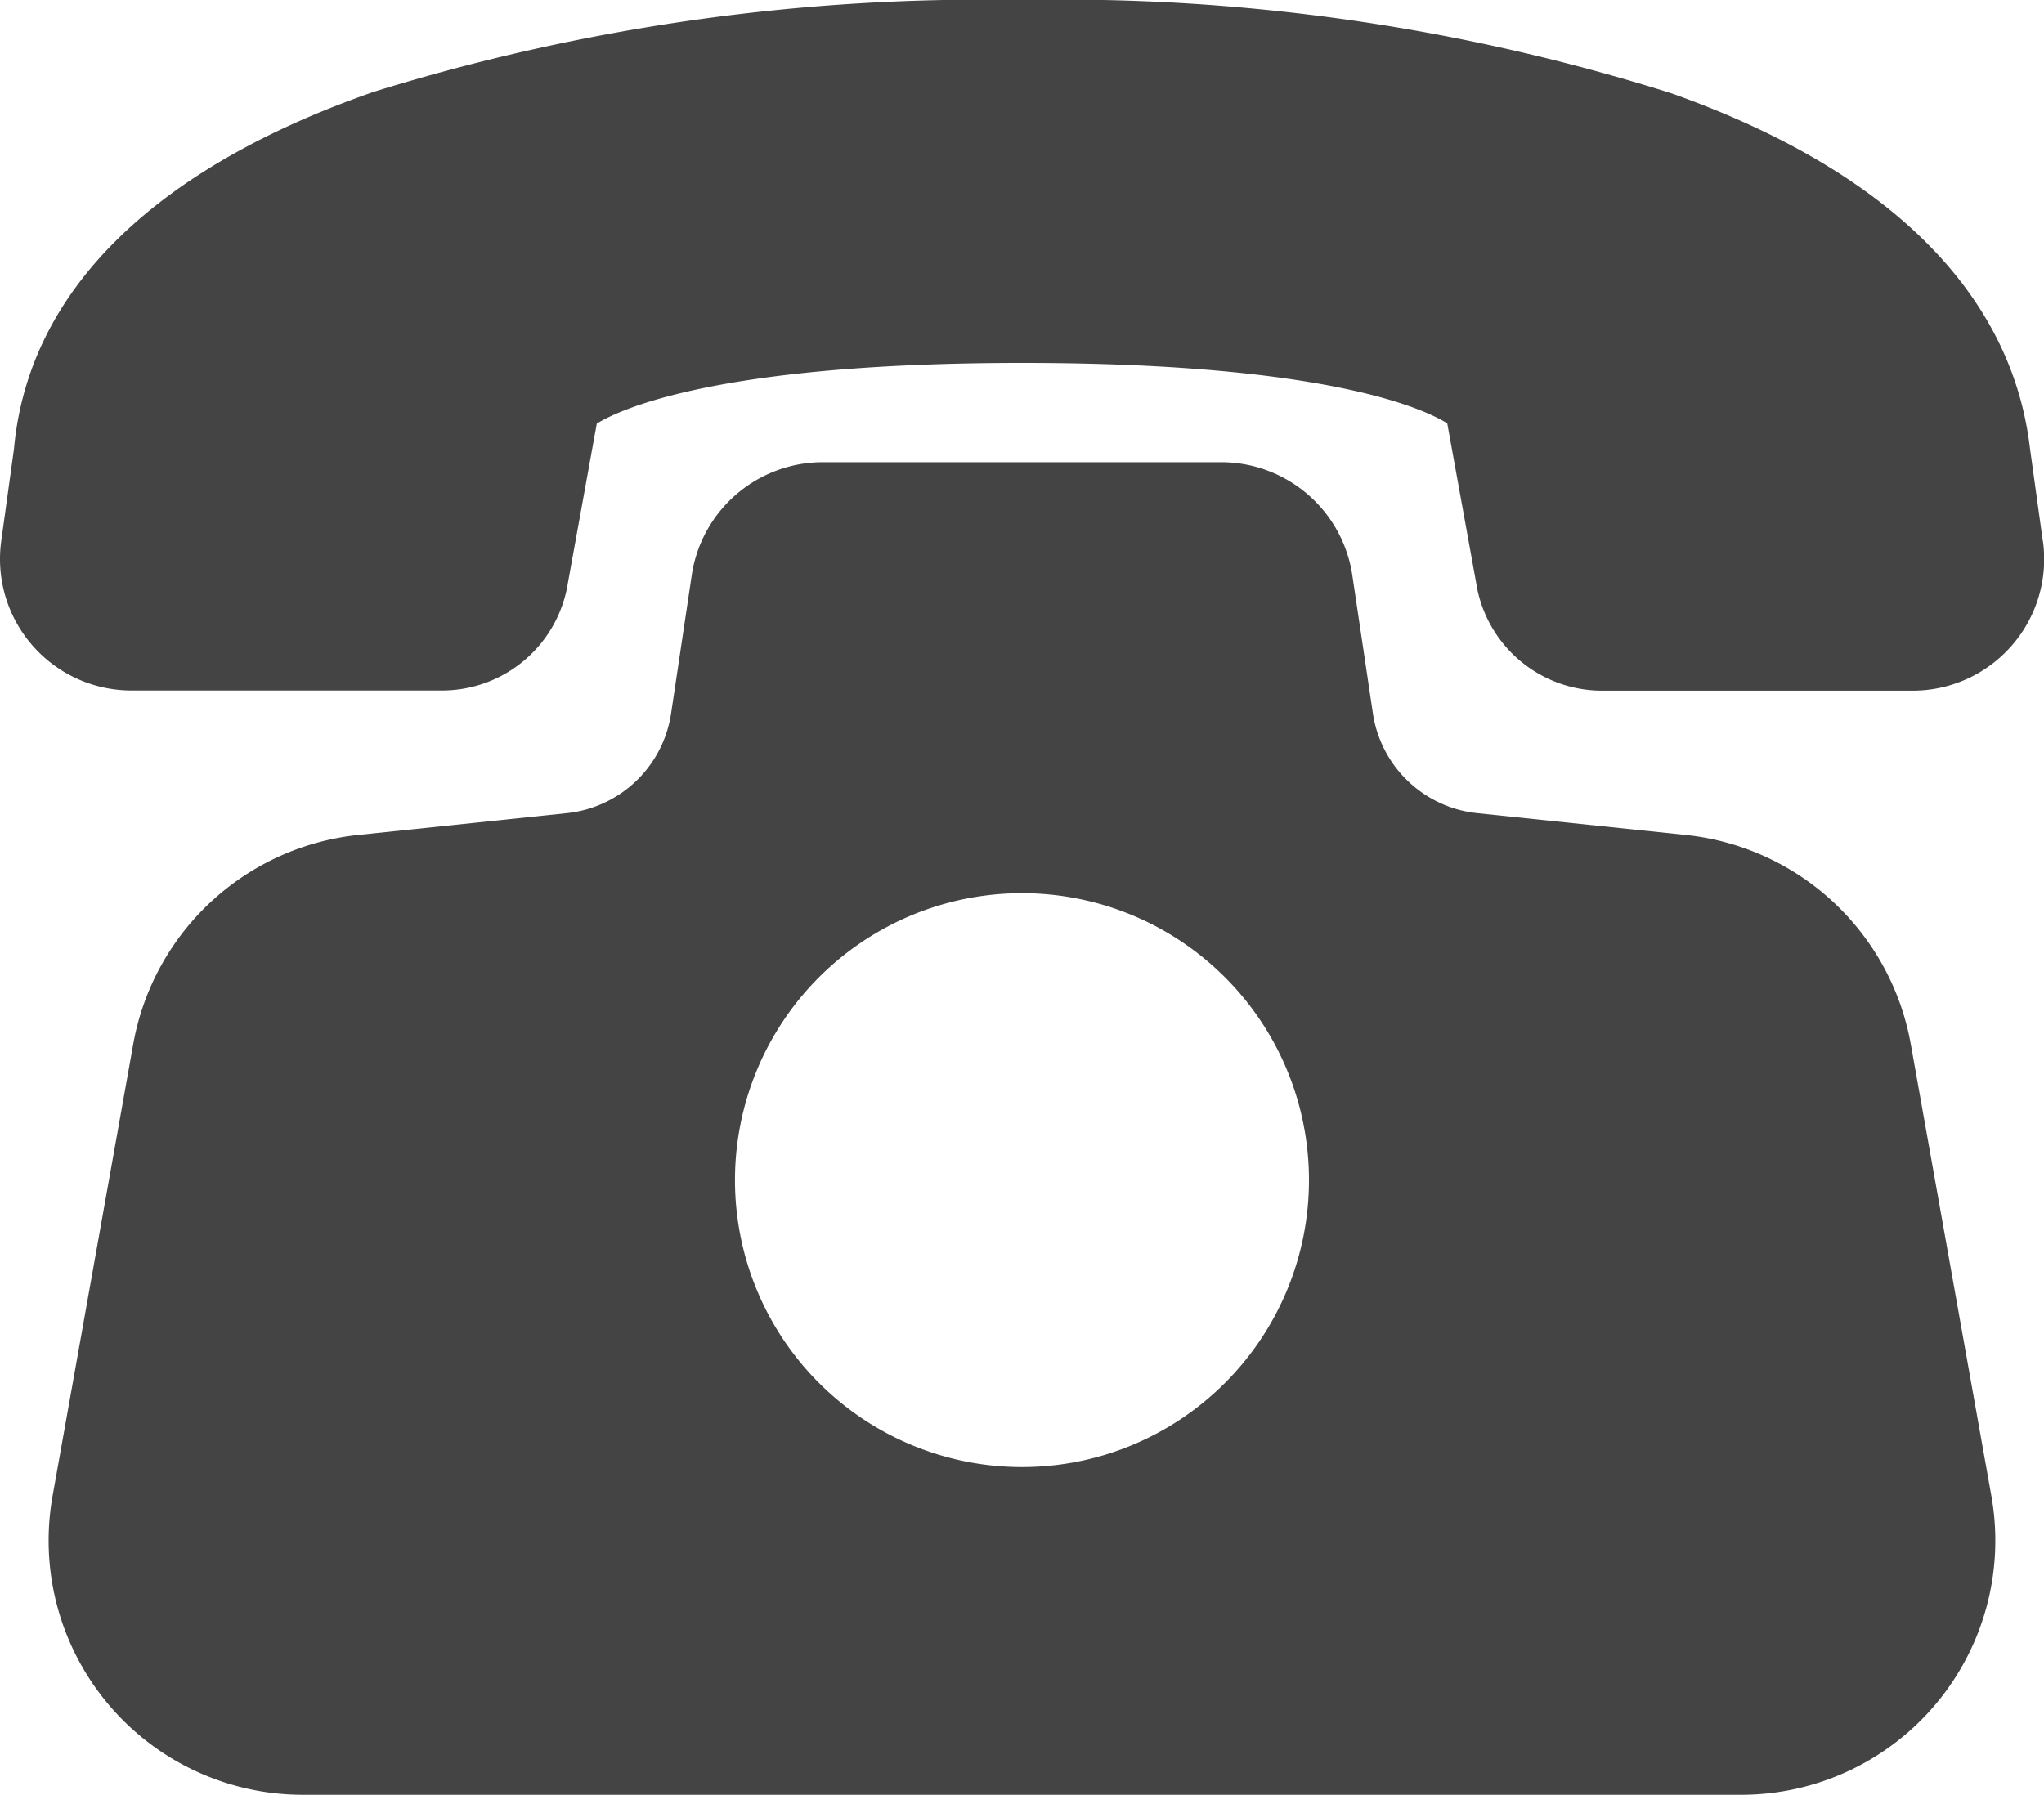 <svg xmlns="http://www.w3.org/2000/svg" viewBox="0 0 46.627 40.952"><defs><style>.cls-1{fill:#444;}</style></defs><g id="Layer_2" data-name="Layer 2"><g id="Icons"><g id="_4" data-name="4"><path class="cls-1" d="M46.6,12.347l-.293-2.117c-.416-3.548-3.242-6.349-8.175-8.1A46.136,46.136,0,0,0,23.314,0,46.954,46.954,0,0,0,8.538,2.091C3.484,3.846.643,6.663.319,10.241L.028,12.347A3,3,0,0,0,3,15.755h7.1A2.907,2.907,0,0,0,12.955,13.3l.659-3.635c.558-.342,2.822-1.384,9.7-1.384,6.924,0,9.158,1.042,9.7,1.378l.66,3.641a2.907,2.907,0,0,0,2.859,2.459h7.1a3,3,0,0,0,2.97-3.408Z"/><path class="cls-1" d="M43.585,23.807a5.83,5.83,0,0,0-5.106-4.753l-4.783-.5a2.688,2.688,0,0,1-2.378-2.277l-.472-3.168a3.026,3.026,0,0,0-2.974-2.563H18.755a3.025,3.025,0,0,0-2.973,2.563l-.473,3.168a2.688,2.688,0,0,1-2.378,2.277l-4.783.5a5.831,5.831,0,0,0-5.106,4.753L1.2,34.13a5.8,5.8,0,0,0,5.713,6.822h32.8a5.8,5.8,0,0,0,5.713-6.822ZM23.314,20.38a6.547,6.547,0,1,1-6.548,6.547A6.547,6.547,0,0,1,23.314,20.38Z"/></g></g></g></svg>